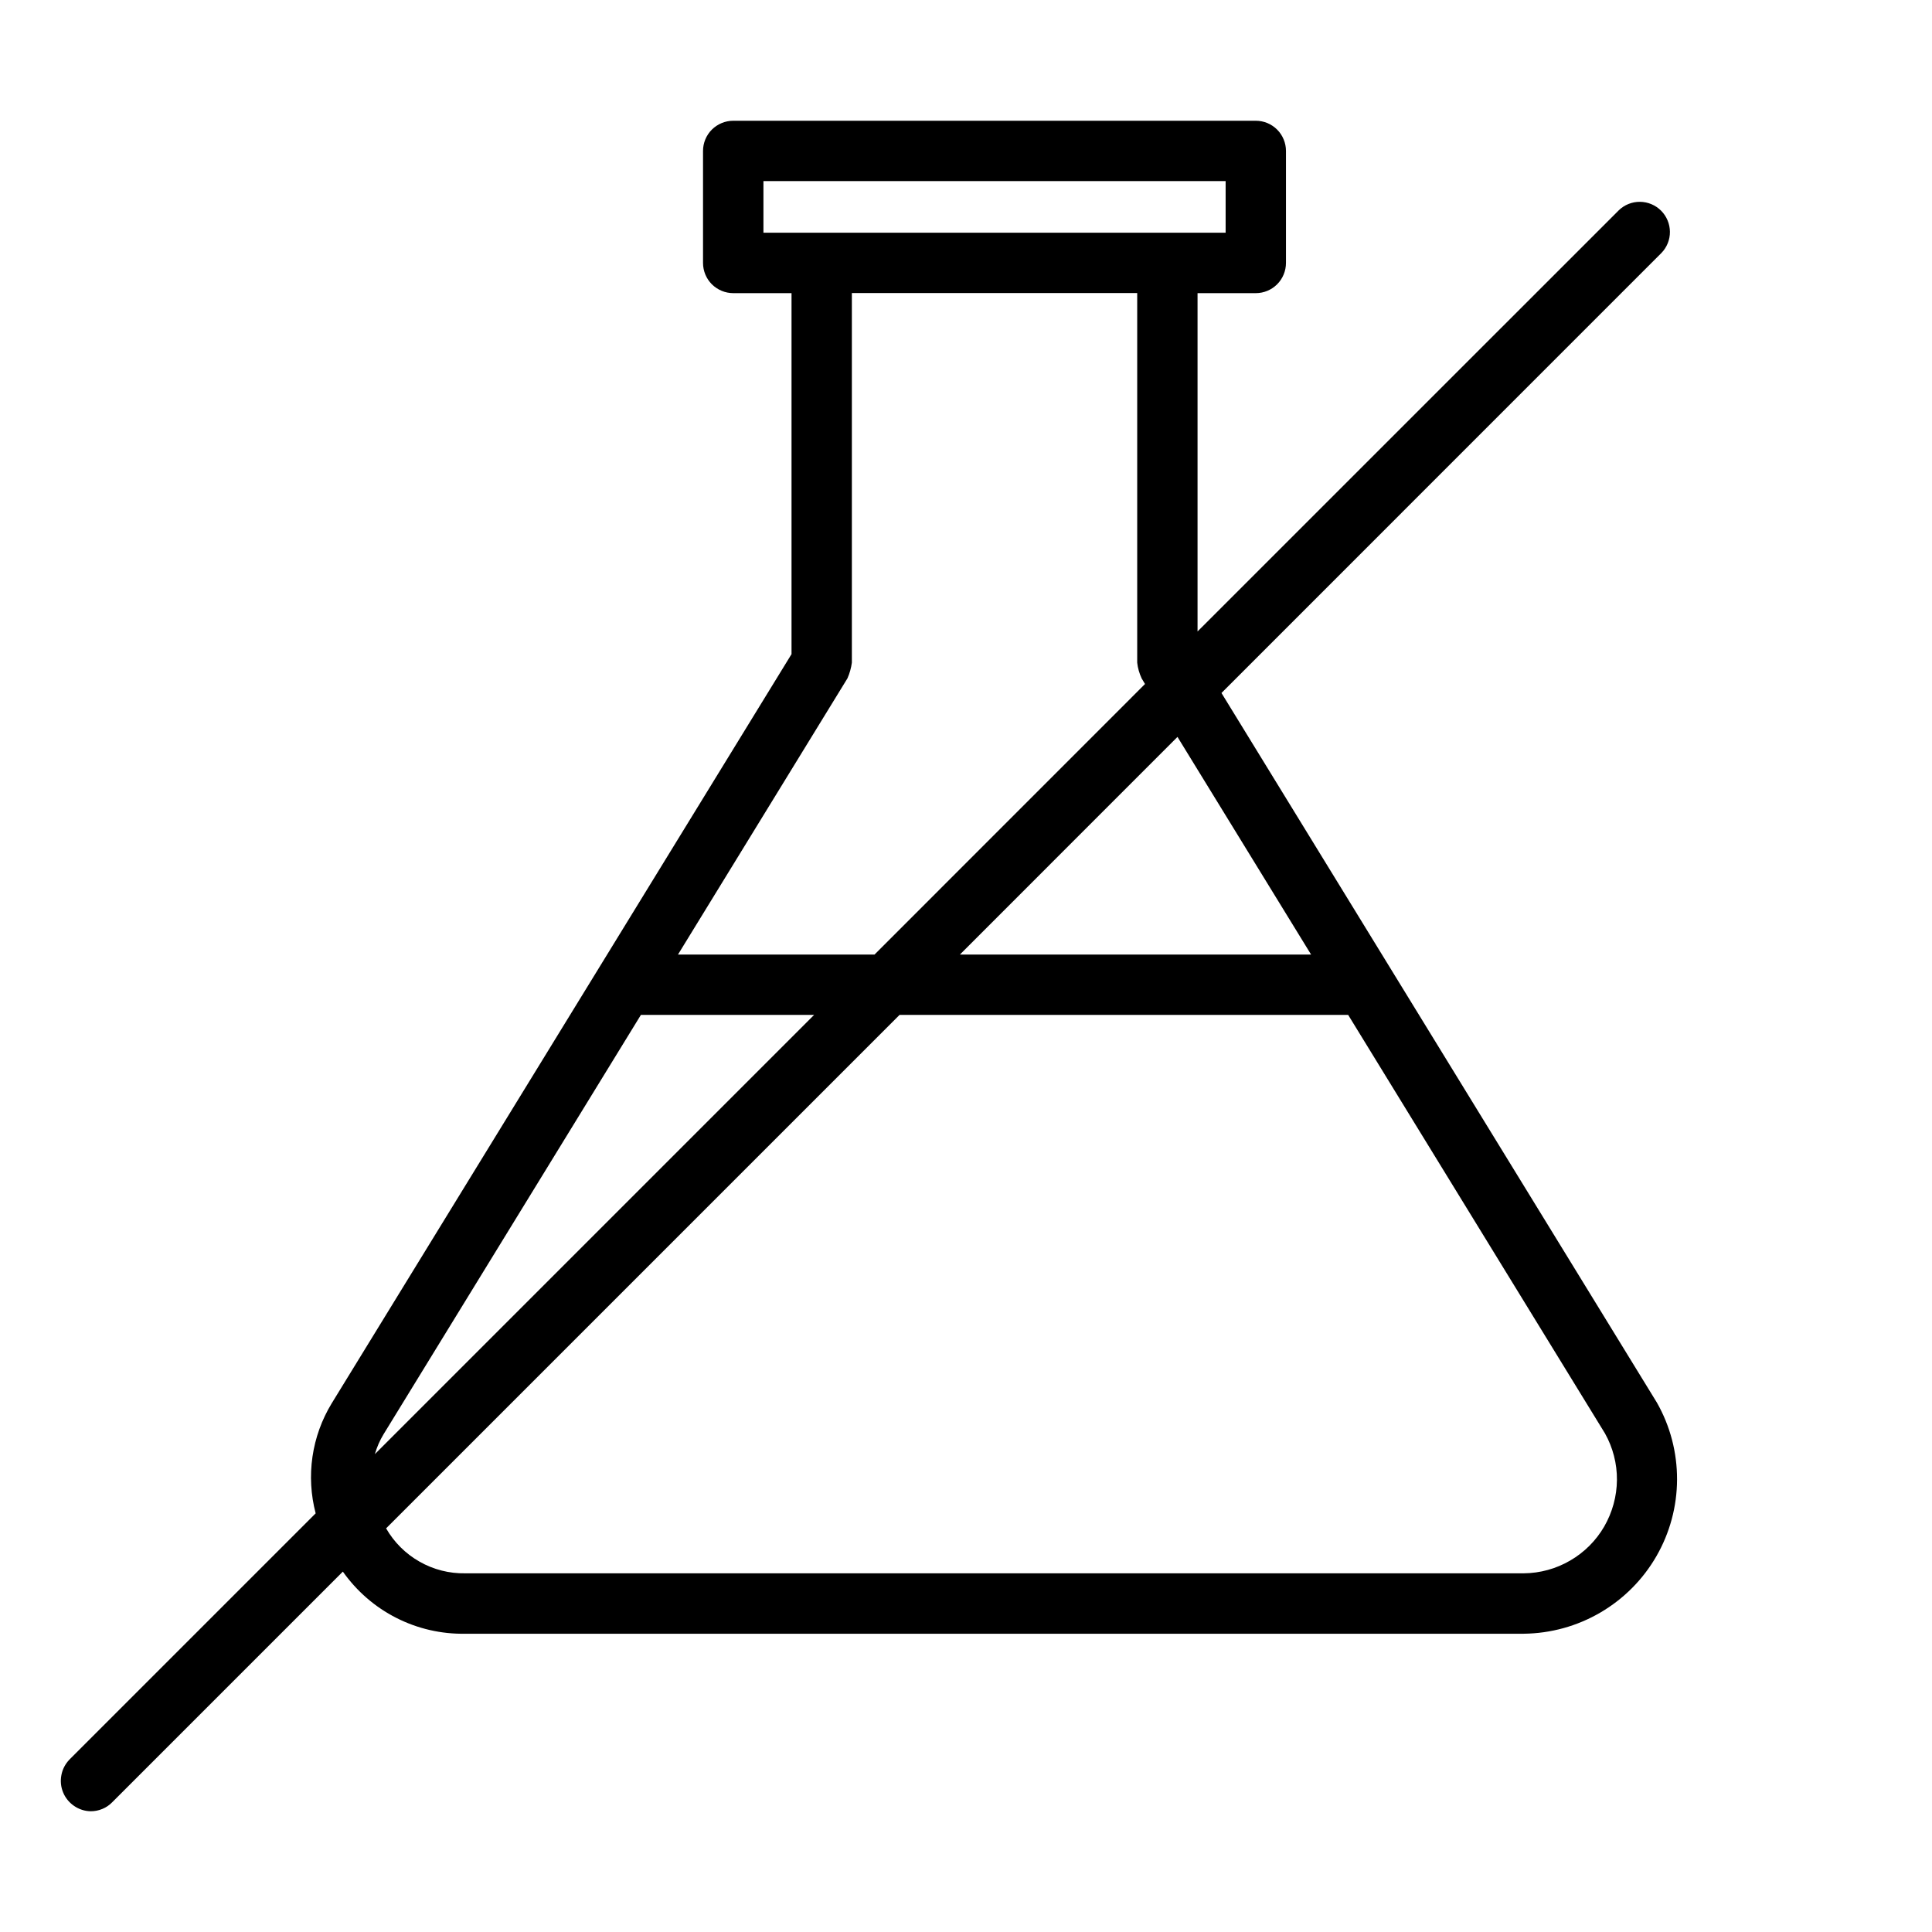<svg xmlns="http://www.w3.org/2000/svg" fill="none" viewBox="0 0 26 26" height="26" width="26">
<path fill="black" d="M22.298 18.876L16.438 9.326L22.359 3.404C22.433 3.328 22.474 3.225 22.473 3.119C22.472 3.012 22.429 2.91 22.354 2.835C22.279 2.76 22.177 2.717 22.07 2.716C21.964 2.715 21.861 2.756 21.785 2.83C21.785 2.83 19.336 5.279 16.116 8.498V3.945H16.9C17.008 3.945 17.111 3.902 17.187 3.826C17.263 3.75 17.306 3.646 17.306 3.538V2.031C17.306 1.924 17.263 1.82 17.187 1.744C17.111 1.668 17.008 1.625 16.9 1.625H9.868C9.76 1.625 9.657 1.668 9.58 1.744C9.504 1.82 9.461 1.924 9.461 2.031V3.538C9.461 3.646 9.504 3.75 9.58 3.826C9.657 3.902 9.76 3.945 9.868 3.945H10.652V8.803L4.463 18.887C4.33 19.106 4.242 19.35 4.205 19.605C4.168 19.859 4.183 20.118 4.248 20.366L0.933 23.681C0.878 23.739 0.84 23.811 0.826 23.89C0.811 23.968 0.819 24.049 0.85 24.123C0.88 24.196 0.932 24.259 0.998 24.304C1.064 24.349 1.141 24.374 1.221 24.375C1.274 24.375 1.327 24.365 1.377 24.344C1.426 24.324 1.471 24.294 1.508 24.256C1.508 24.256 2.745 23.019 4.614 21.15C4.8 21.413 5.047 21.628 5.334 21.773C5.621 21.919 5.94 21.992 6.262 21.986H20.506C20.869 21.982 21.224 21.884 21.537 21.701C21.85 21.518 22.11 21.257 22.291 20.943C22.472 20.629 22.568 20.273 22.569 19.91C22.57 19.547 22.477 19.191 22.298 18.876ZM17.644 12.846H12.918L15.846 9.917L17.644 12.846ZM10.274 3.132V2.437H16.494V3.132H10.274ZM11.404 9.13C11.434 9.063 11.454 8.991 11.464 8.918V3.944H15.304V8.918C15.312 8.992 15.333 9.063 15.364 9.13L15.409 9.205L11.769 12.846H9.124L11.404 9.13ZM5.162 19.301L8.625 13.658H10.956L5.045 19.569C5.072 19.475 5.111 19.385 5.162 19.301ZM20.506 21.173H6.262C6.046 21.177 5.834 21.123 5.646 21.016C5.459 20.91 5.303 20.755 5.196 20.568L12.106 13.658H18.143L21.599 19.29C21.706 19.481 21.762 19.698 21.76 19.917C21.758 20.137 21.699 20.352 21.589 20.543C21.479 20.733 21.321 20.891 21.131 21.001C20.941 21.112 20.726 21.171 20.506 21.173Z"></path>
</svg>
